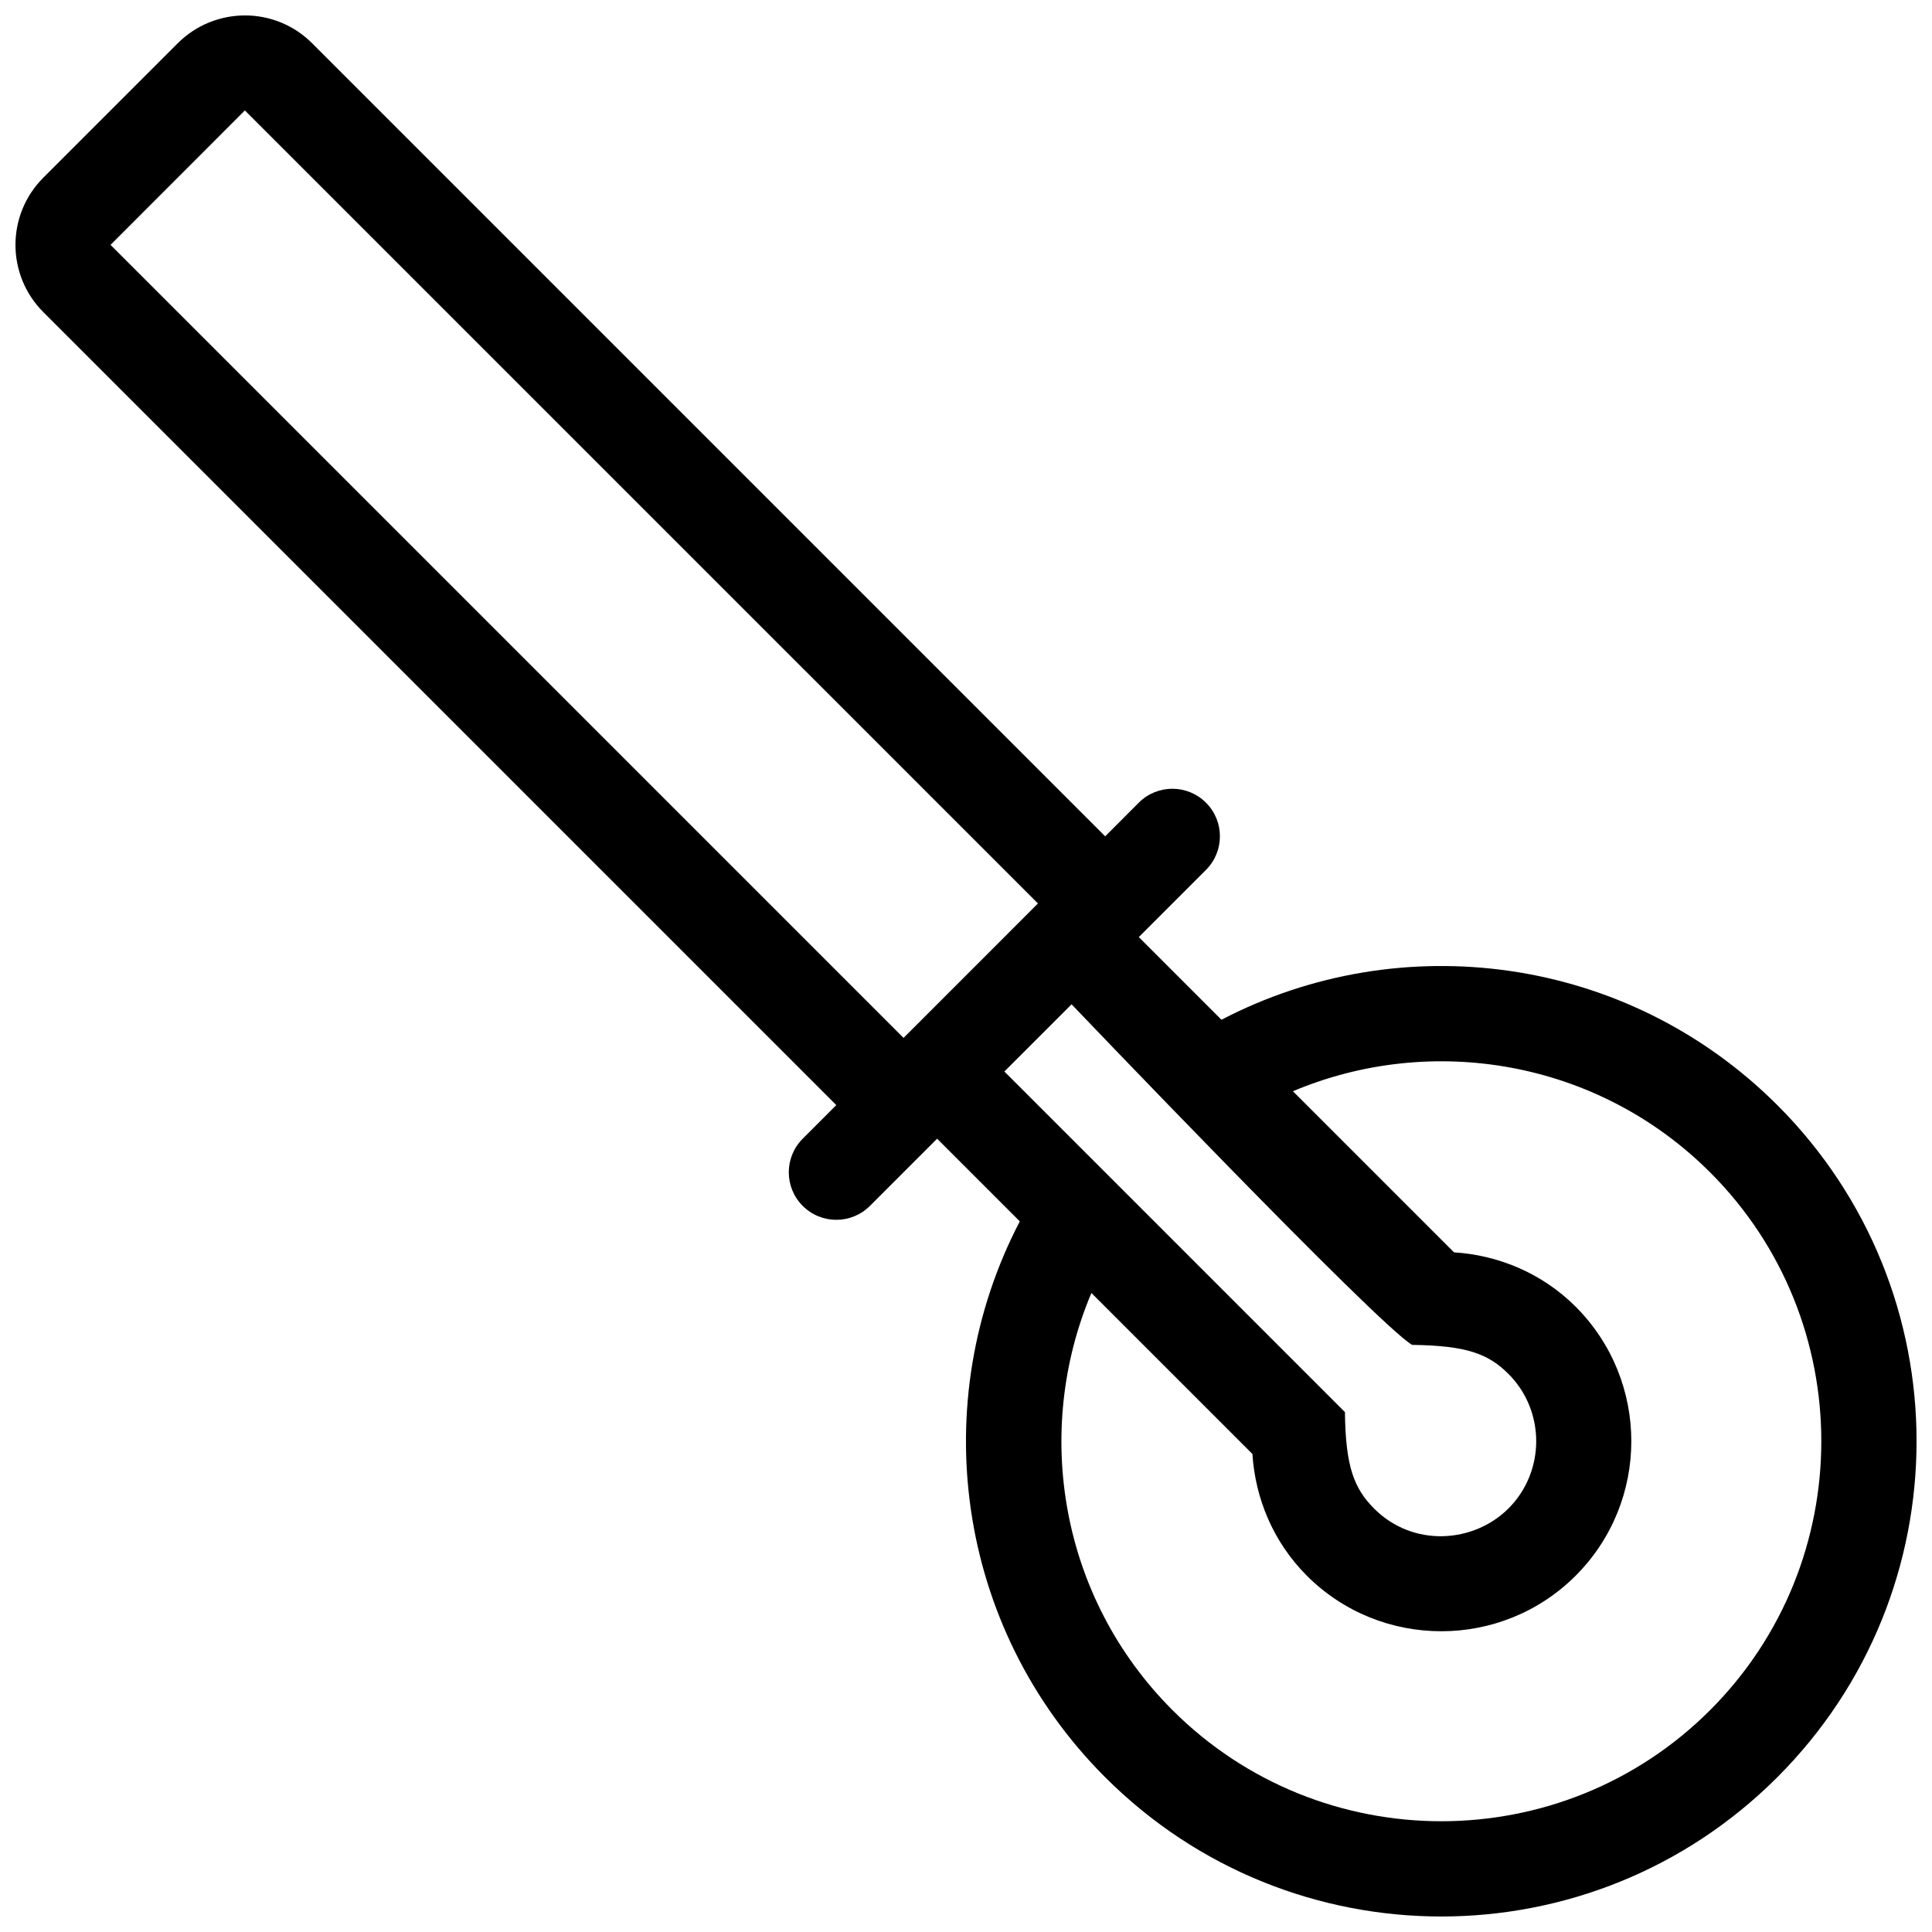 <?xml version="1.0" encoding="UTF-8"?>
<!-- Uploaded to: ICON Repo, www.svgrepo.com, Generator: ICON Repo Mixer Tools -->
<svg width="800px" height="800px" version="1.1" viewBox="144 144 512 512" xmlns="http://www.w3.org/2000/svg">
 <defs>
  <clipPath id="a">
   <path d="m148.09 148.09h503.81v503.81h-503.81z"/>
  </clipPath>
 </defs>
 <g clip-path="url(#a)">
  <path d="m615.02 436.88c-39.898-39.871-99.855-47.402-147.32-22.633l-21.91-21.91 17.809-17.809c4.922-4.918 4.922-12.891 0-17.809-4.922-4.918-12.891-4.922-17.809 0l-8.906 8.914v-0.004l-210.16-210.16c-9.977-9.969-25.914-9.707-35.625 0l-35.621 35.621c-9.84 9.84-9.84 25.781 0 35.621l210.15 210.15-8.902 8.906c-4.922 4.922-4.922 12.891 0 17.809s12.891 4.922 17.809 0l17.809-17.809 21.914 21.914c-24.801 47.484-17.27 107.42 22.625 147.31 49.191 49.191 128.91 49.211 178.12 0 49.203-49.188 49.203-128.92 0.016-178.12zm-231.57-17.824-210.16-210.16 35.594-35.617h0.023l210.16 210.15zm26.719 8.906 17.809-17.809s81.34 85.184 90.258 90.254c14.484 0.195 20.172 2.363 25.531 7.703 9.789 9.809 9.789 25.832 0 35.641-9.148 9.148-25.191 10.461-35.621 0.031-5.359-5.387-7.566-11.234-7.723-25.562zm187.04 169.23c-39.277 39.277-103.21 39.273-142.5 0-29.824-29.836-36.961-73.875-21.477-110.54l42.668 42.668c0.762 11.734 5.461 23.266 14.41 32.242 9.84 9.84 22.73 14.738 35.648 14.738 12.891 0 25.781-4.898 35.621-14.738 19.648-19.672 19.648-51.578 0-71.266-8.984-8.953-20.516-13.66-32.254-14.414l-42.688-42.691c36.672-15.48 80.719-8.316 110.57 21.504 39.277 39.27 39.277 103.21 0 142.5z"/>
 </g>
</svg>